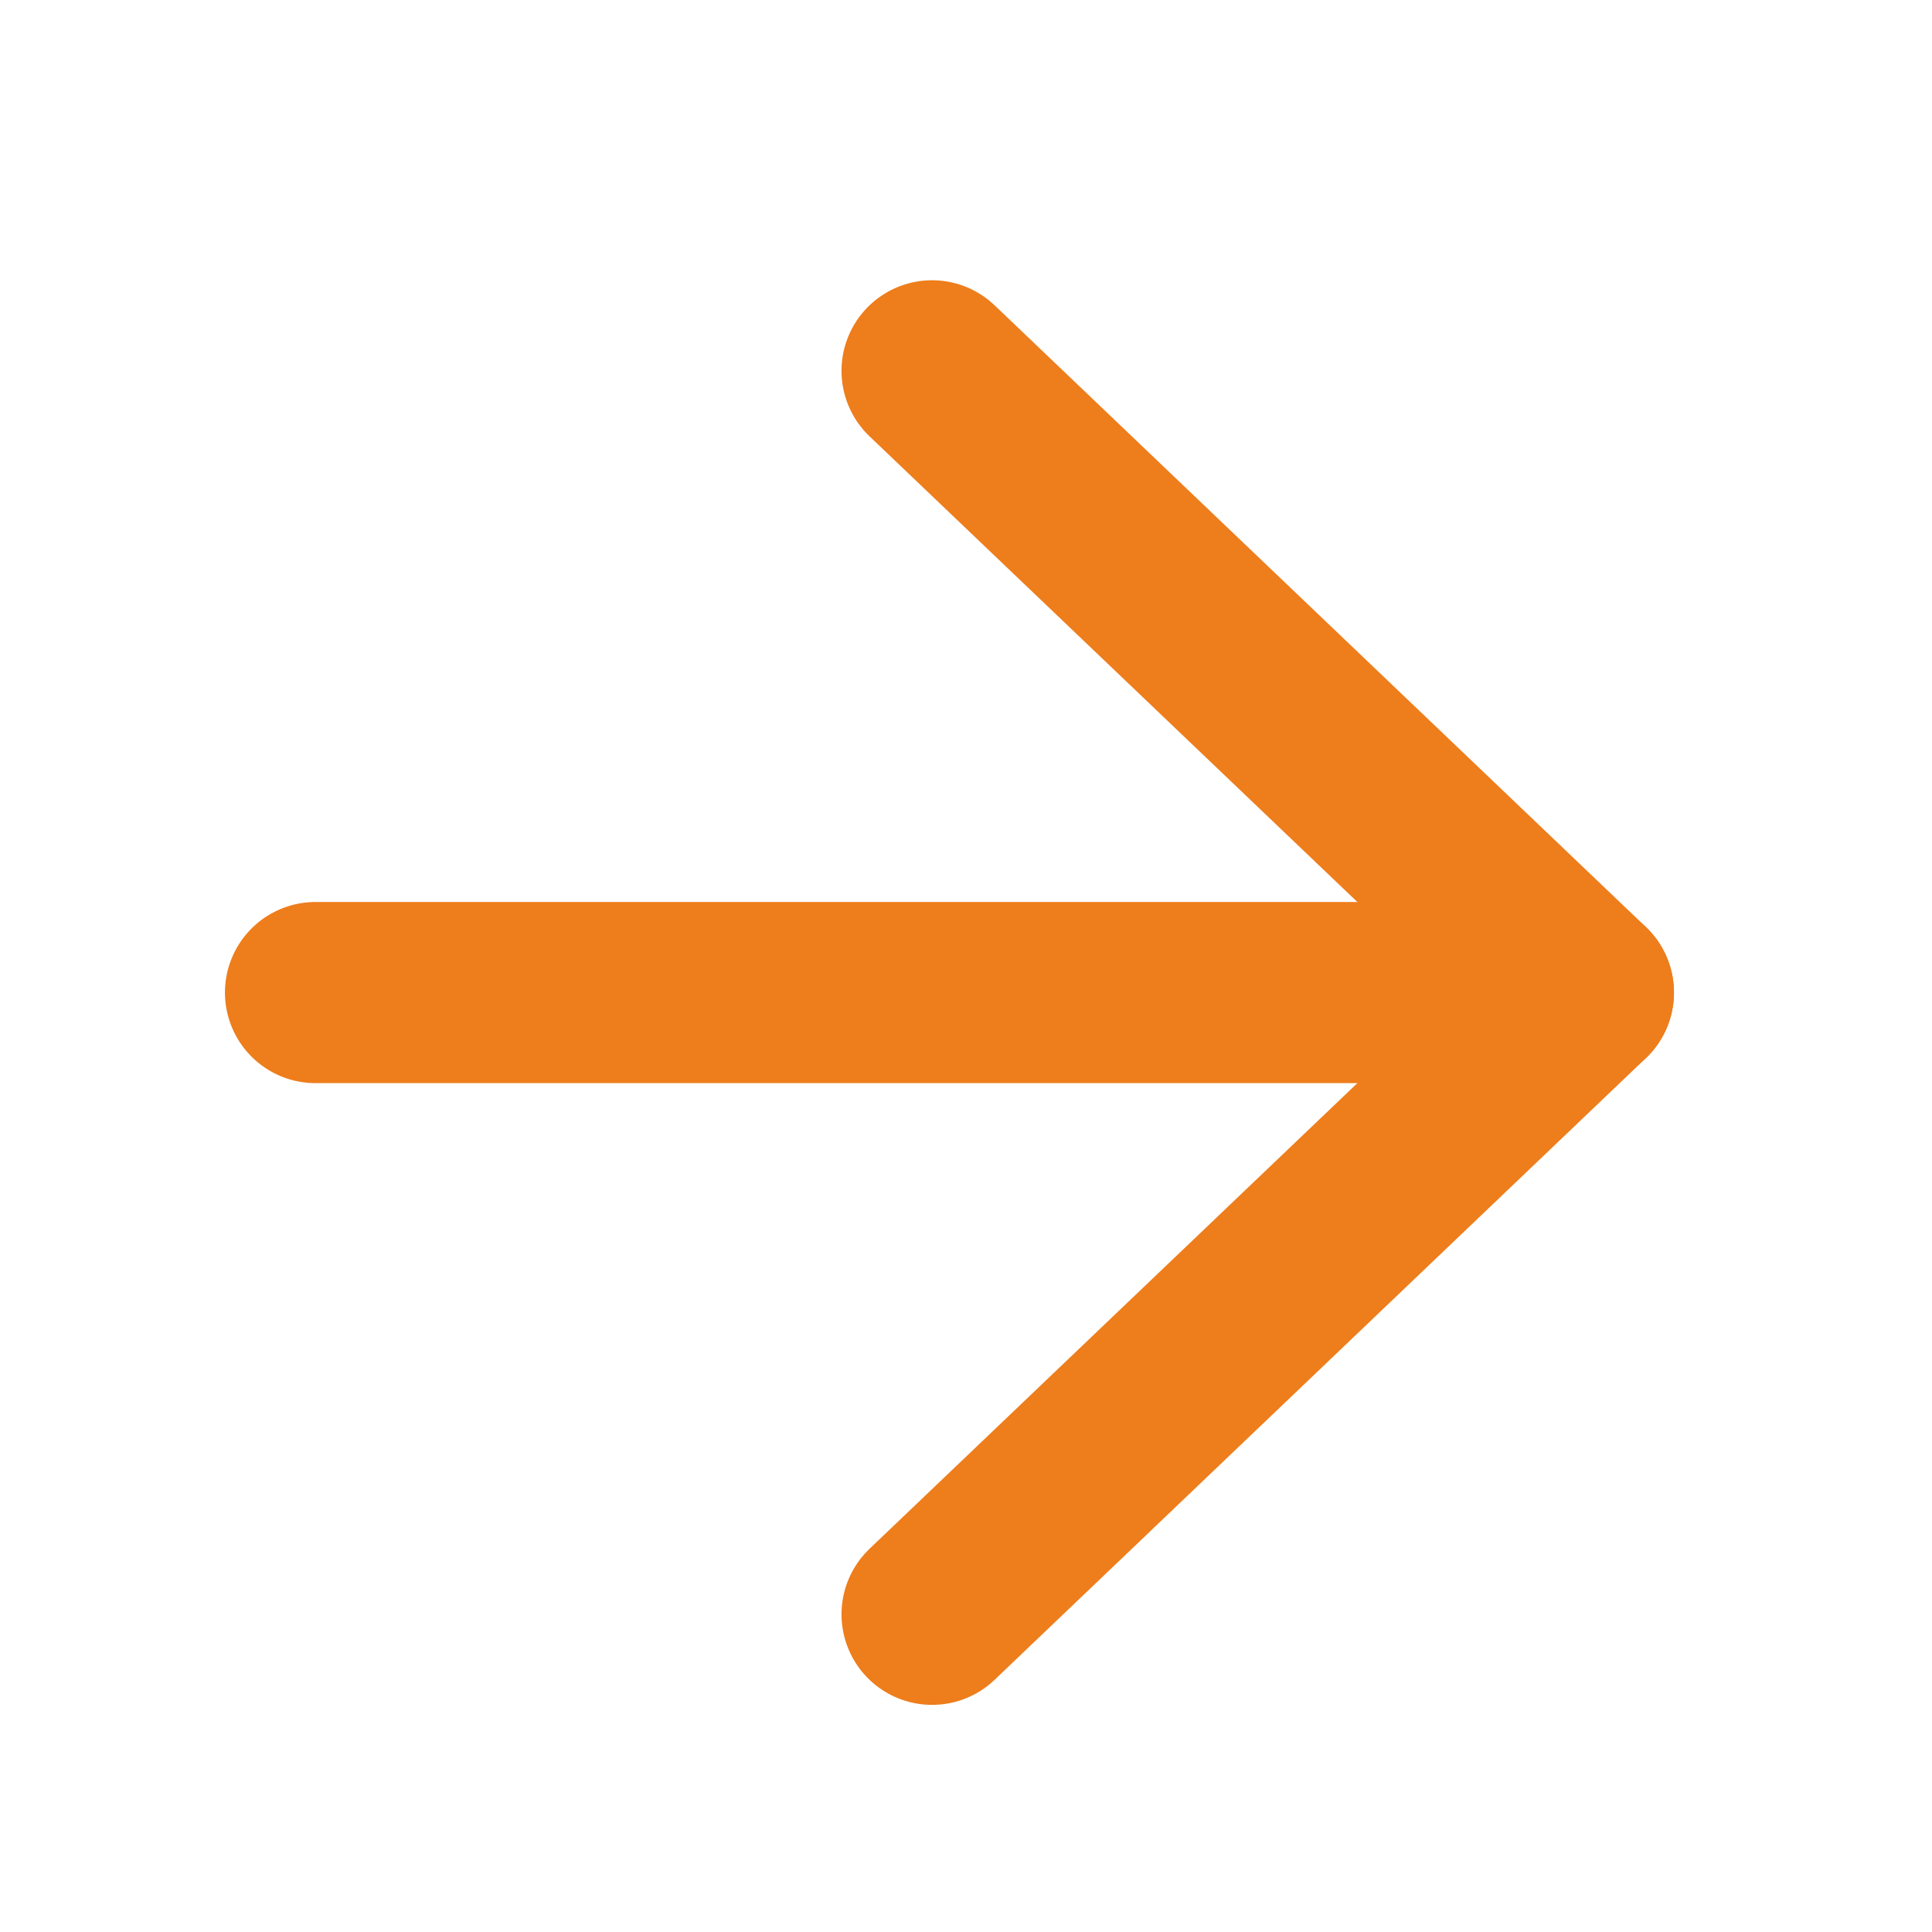 <svg width="16" height="16" viewBox="0 0 16 16" fill="none" xmlns="http://www.w3.org/2000/svg">
<path d="M7.719 3.071L13.113 8.22L7.719 13.369" stroke="#EE7D1B" stroke-width="1.5" stroke-linecap="round" stroke-linejoin="round"/>
<path d="M13.113 8.22L2.613 8.22" stroke="#EE7D1B" stroke-width="1.5" stroke-linecap="round" stroke-linejoin="round"/>
</svg>
